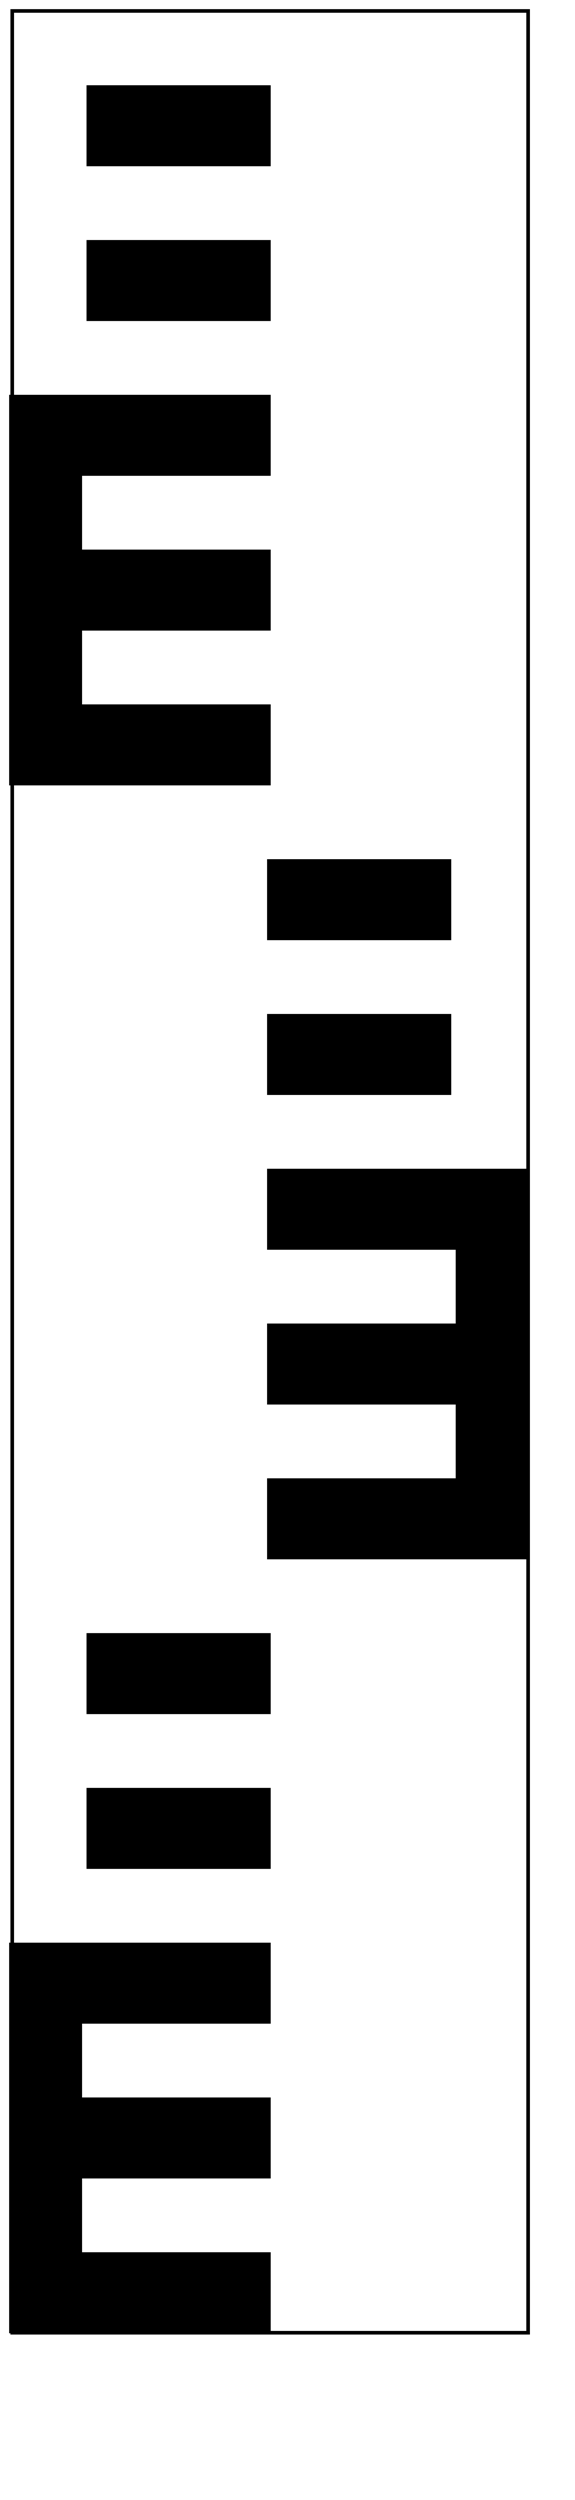 <?xml version="1.0" encoding="UTF-8" standalone="no"?>
<!-- Created with Inkscape (http://www.inkscape.org/) -->

<svg
   xmlns:dc="http://purl.org/dc/elements/1.1/"
   xmlns:cc="http://creativecommons.org/ns#"
   xmlns:rdf="http://www.w3.org/1999/02/22-rdf-syntax-ns#"
   xmlns:svg="http://www.w3.org/2000/svg"
   xmlns="http://www.w3.org/2000/svg"
   xmlns:sodipodi="http://sodipodi.sourceforge.net/DTD/sodipodi-0.dtd"
   xmlns:inkscape="http://www.inkscape.org/namespaces/inkscape"
   width="58.981mm"
   height="256.395mm"
   id="svg2"
   version="1.1"
   inkscape:version="0.91 r13725"
   sodipodi:docname="gauge_ruler.svg">
  <defs
     id="defs4" />
  <sodipodi:namedview
     id="base"
     pagecolor="#ffffff"
     bordercolor="#666666"
     borderopacity="1.0"
     inkscape:pageopacity="0.0"
     inkscape:pageshadow="2"
     inkscape:zoom="0.7"
     inkscape:cx="-0.34060135"
     inkscape:cy="426.45851"
     inkscape:document-units="px"
     inkscape:current-layer="layer1"
     showgrid="false"
     inkscape:snap-global="false"
     inkscape:window-width="1280"
     inkscape:window-height="999"
     inkscape:window-x="-4"
     inkscape:window-y="-4"
     inkscape:window-maximized="1"
     fit-margin-left="1"
     fit-margin-top="1"
     fit-margin-right="1"
     fit-margin-bottom="1" />
  <g
     inkscape:label="Ebene 1"
     inkscape:groupmode="layer"
     id="layer1"
     transform="translate(-177.584,-27.43)">
    <g
       id="g3190"
       style="stroke:#000000;stroke-width:1.4;stroke-miterlimit:4;stroke-dasharray:none;stroke-opacity:1">
      <g
         id="g3153"
         style="stroke:#000000;stroke-width:1.4;stroke-miterlimit:4;stroke-dasharray:none;stroke-opacity:1">
        <path
           style="fill:#000000;fill-opacity:1;stroke:#000000;stroke-width:1.4;stroke-miterlimit:4;stroke-dasharray:none;stroke-opacity:1"
           d="m 181.828,181.173 0,30 0,30 0,30 0,55.938 0,4.062 100,0 0,-30 -73.124,0 0,-30 73.124,0 0,-30 -73.124,0 0,-30 73.124,0 0,-30 -73.124,0 -26.876,0 z"
           id="rect2985"
           inkscape:connector-curvature="0" />
        <rect
           style="fill:#000000;fill-opacity:1;stroke:#000000;stroke-width:1.4;stroke-miterlimit:4;stroke-dasharray:none;stroke-opacity:1"
           id="rect3076-5"
           width="70"
           height="30"
           x="-281.828"
           y="-151.173"
           transform="scale(-1,-1)" />
        <rect
           style="fill:#000000;fill-opacity:1;stroke:#000000;stroke-width:1.4;stroke-miterlimit:4;stroke-dasharray:none;stroke-opacity:1"
           id="rect3076-2-1"
           width="70"
           height="30"
           x="-281.828"
           y="-91.173"
           transform="scale(-1,-1)" />
      </g>
      <g
         id="g3158"
         style="stroke:#000000;stroke-width:1.4;stroke-miterlimit:4;stroke-dasharray:none;stroke-opacity:1">
        <path
           style="fill:#000000;fill-opacity:1;stroke:#000000;stroke-width:1.4;stroke-miterlimit:4;stroke-dasharray:none;stroke-opacity:1"
           d="m 181.828,781.173 0,30 0,30 0,30 0,55.938 0,4.062 100,0 0,-30 -73.124,0 0,-30 73.124,0 0,-30 -73.124,0 0,-30 73.124,0 0,-30 -73.124,0 -26.876,0 z"
           id="rect2985-1"
           inkscape:connector-curvature="0" />
        <rect
           style="fill:#000000;fill-opacity:1;stroke:#000000;stroke-width:1.4;stroke-miterlimit:4;stroke-dasharray:none;stroke-opacity:1"
           id="rect3076-5-4"
           width="70"
           height="30"
           x="-281.828"
           y="-751.173"
           transform="scale(-1,-1)" />
        <rect
           style="fill:#000000;fill-opacity:1;stroke:#000000;stroke-width:1.4;stroke-miterlimit:4;stroke-dasharray:none;stroke-opacity:1"
           id="rect3076-2-1-2"
           width="70"
           height="30"
           x="-281.828"
           y="-691.173"
           transform="scale(-1,-1)" />
      </g>
      <rect
         y="31.673"
         x="182.328"
         height="900"
         width="200"
         id="rect3209"
         style="fill:none;stroke:#000000;stroke-width:1.4;stroke-miterlimit:4;stroke-dasharray:none;stroke-opacity:1" />
      <g
         transform="matrix(-1,0,0,1,563.655,-300)"
         id="g3158-4"
         style="stroke:#000000;stroke-width:1.4;stroke-miterlimit:4;stroke-dasharray:none;stroke-opacity:1">
        <path
           style="fill:#000000;fill-opacity:1;stroke:#000000;stroke-width:1.4;stroke-miterlimit:4;stroke-dasharray:none;stroke-opacity:1"
           d="m 181.828,781.173 0,30 0,30 0,30 0,55.938 0,4.062 100,0 0,-30 -73.124,0 0,-30 73.124,0 0,-30 -73.124,0 0,-30 73.124,0 0,-30 -73.124,0 -26.876,0 z"
           id="rect2985-1-8"
           inkscape:connector-curvature="0" />
        <rect
           style="fill:#000000;fill-opacity:1;stroke:#000000;stroke-width:1.4;stroke-miterlimit:4;stroke-dasharray:none;stroke-opacity:1"
           id="rect3076-5-4-8"
           width="70"
           height="30"
           x="-281.828"
           y="-751.173"
           transform="scale(-1,-1)" />
        <rect
           style="fill:#000000;fill-opacity:1;stroke:#000000;stroke-width:1.4;stroke-miterlimit:4;stroke-dasharray:none;stroke-opacity:1"
           id="rect3076-2-1-2-2"
           width="70"
           height="30"
           x="-281.828"
           y="-691.173"
           transform="scale(-1,-1)" />
      </g>
    </g>
  </g>
</svg>
